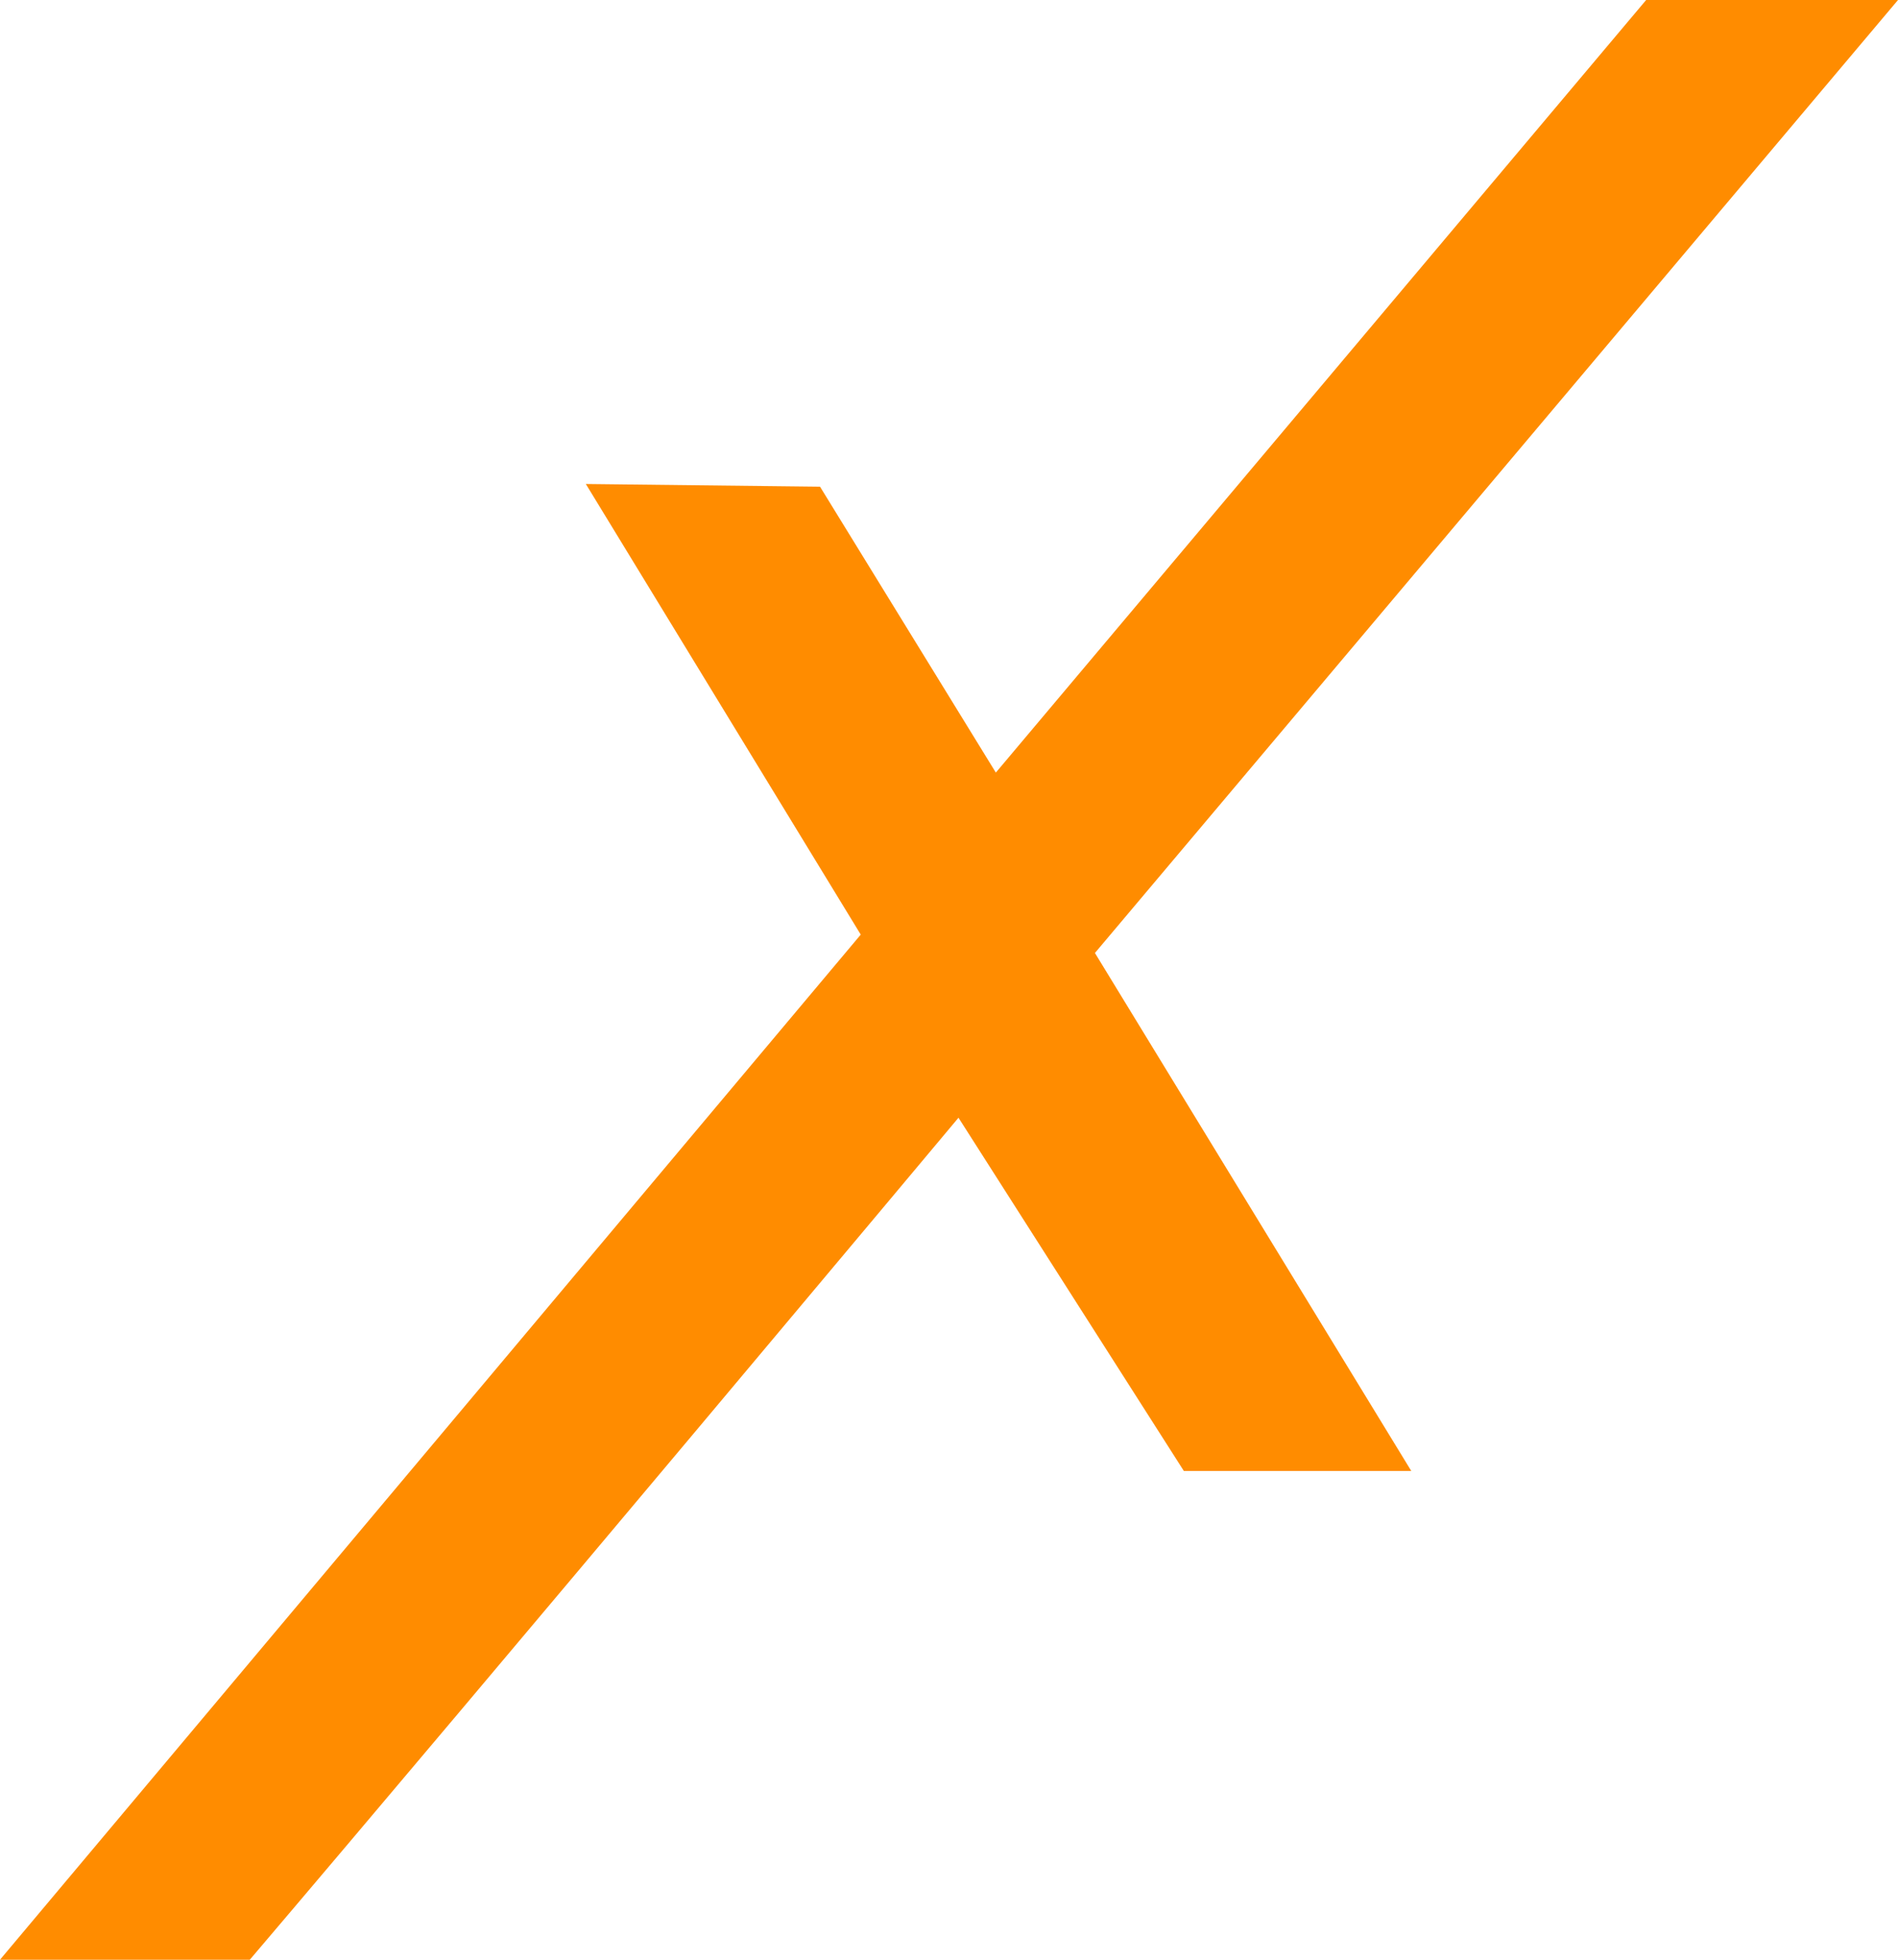 <svg width="62" height="64" viewBox="0 0 62 64" fill="none" xmlns="http://www.w3.org/2000/svg">
<path d="M26.787 15.894L32.53 25.231L53.773 0H62L35.767 31.122L46.101 48.039H38.672L31.31 36.502C31.31 36.502 15.899 54.908 8.16 64H0L28.117 30.522L19.137 15.806L26.787 15.894Z" fill="#FF8C00"/>
</svg>
